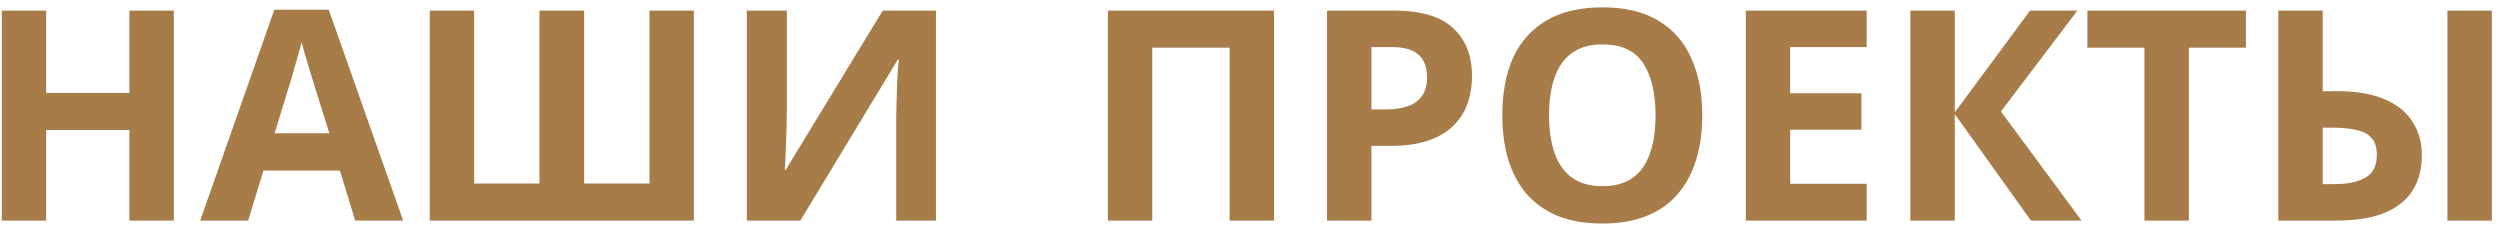 <?xml version="1.0" encoding="UTF-8"?> <svg xmlns="http://www.w3.org/2000/svg" width="136" height="13" viewBox="0 0 136 13" fill="none"><path d="M9.456 12H7.04V7.072H2.512V12H0.096V0.576H2.512V5.056H7.04V0.576H9.456V12ZM19.323 12L18.491 9.28H14.331L13.499 12H10.891L14.923 0.528H17.883L21.931 12H19.323ZM17.083 4.592C17.029 4.411 16.96 4.181 16.875 3.904C16.789 3.627 16.704 3.344 16.619 3.056C16.533 2.768 16.464 2.517 16.411 2.304C16.357 2.517 16.283 2.784 16.187 3.104C16.101 3.413 16.016 3.712 15.931 4C15.856 4.277 15.797 4.475 15.755 4.592L14.939 7.248H17.915L17.083 4.592ZM37.745 12H23.378V0.576H25.794V9.984H29.346V0.576H31.777V9.984H35.33V0.576H37.745V12ZM40.627 0.576H42.803V6.096C42.803 6.363 42.798 6.661 42.788 6.992C42.777 7.323 42.766 7.648 42.755 7.968C42.745 8.277 42.734 8.549 42.724 8.784C42.713 9.008 42.702 9.163 42.691 9.248H42.739L48.02 0.576H50.916V12H48.755V6.512C48.755 6.224 48.761 5.909 48.772 5.568C48.782 5.216 48.793 4.88 48.803 4.56C48.825 4.24 48.841 3.963 48.852 3.728C48.873 3.483 48.889 3.323 48.9 3.248H48.836L43.539 12H40.627V0.576ZM60.268 12V0.576H69.308V12H66.892V2.592H62.684V12H60.268ZM75.838 0.576C77.31 0.576 78.382 0.896 79.054 1.536C79.737 2.165 80.078 3.035 80.078 4.144C80.078 4.645 80.003 5.125 79.854 5.584C79.705 6.032 79.454 6.437 79.102 6.8C78.761 7.152 78.307 7.429 77.742 7.632C77.177 7.835 76.478 7.936 75.646 7.936H74.606V12H72.19V0.576H75.838ZM75.71 2.56H74.606V5.952H75.406C75.865 5.952 76.259 5.893 76.59 5.776C76.921 5.659 77.177 5.472 77.358 5.216C77.539 4.96 77.63 4.629 77.63 4.224C77.63 3.659 77.475 3.243 77.166 2.976C76.857 2.699 76.371 2.56 75.71 2.56ZM92.605 6.272C92.605 7.157 92.493 7.963 92.269 8.688C92.055 9.403 91.725 10.021 91.277 10.544C90.84 11.067 90.274 11.467 89.581 11.744C88.898 12.021 88.093 12.16 87.165 12.16C86.237 12.16 85.426 12.021 84.733 11.744C84.05 11.456 83.485 11.056 83.037 10.544C82.6 10.021 82.269 9.397 82.045 8.672C81.832 7.947 81.725 7.141 81.725 6.256C81.725 5.072 81.917 4.043 82.301 3.168C82.695 2.293 83.293 1.616 84.093 1.136C84.903 0.645 85.933 0.4 87.181 0.4C88.418 0.4 89.437 0.645 90.237 1.136C91.037 1.616 91.629 2.299 92.013 3.184C92.407 4.059 92.605 5.088 92.605 6.272ZM84.269 6.272C84.269 7.072 84.37 7.76 84.573 8.336C84.775 8.912 85.09 9.355 85.517 9.664C85.944 9.973 86.493 10.128 87.165 10.128C87.858 10.128 88.413 9.973 88.829 9.664C89.255 9.355 89.565 8.912 89.757 8.336C89.96 7.76 90.061 7.072 90.061 6.272C90.061 5.067 89.837 4.123 89.389 3.44C88.941 2.757 88.205 2.416 87.181 2.416C86.498 2.416 85.944 2.571 85.517 2.88C85.09 3.189 84.775 3.632 84.573 4.208C84.37 4.784 84.269 5.472 84.269 6.272ZM101.547 12H94.971V0.576H101.547V2.56H97.387V5.072H101.259V7.056H97.387V10H101.547V12ZM113.236 12H110.484L106.34 6.208V12H103.924V0.576H106.34V6.112L110.436 0.576H113.012L108.852 6.064L113.236 12ZM119.074 12H116.658V2.592H113.554V0.576H122.178V2.592H119.074V12ZM123.94 12V0.576H126.356V4.96H127.14C128.196 4.96 129.065 5.109 129.748 5.408C130.431 5.707 130.932 6.117 131.252 6.64C131.583 7.163 131.748 7.76 131.748 8.432C131.748 9.179 131.583 9.819 131.252 10.352C130.921 10.885 130.409 11.296 129.716 11.584C129.033 11.861 128.148 12 127.06 12H123.94ZM126.996 10.016C127.711 10.016 128.271 9.899 128.676 9.664C129.092 9.429 129.3 9.019 129.3 8.432C129.3 8.027 129.204 7.717 129.012 7.504C128.831 7.291 128.559 7.147 128.196 7.072C127.833 6.987 127.396 6.944 126.884 6.944H126.356V10.016H126.996ZM133.14 12V0.576H135.556V12H133.14Z" fill="#A87C48"></path></svg> 